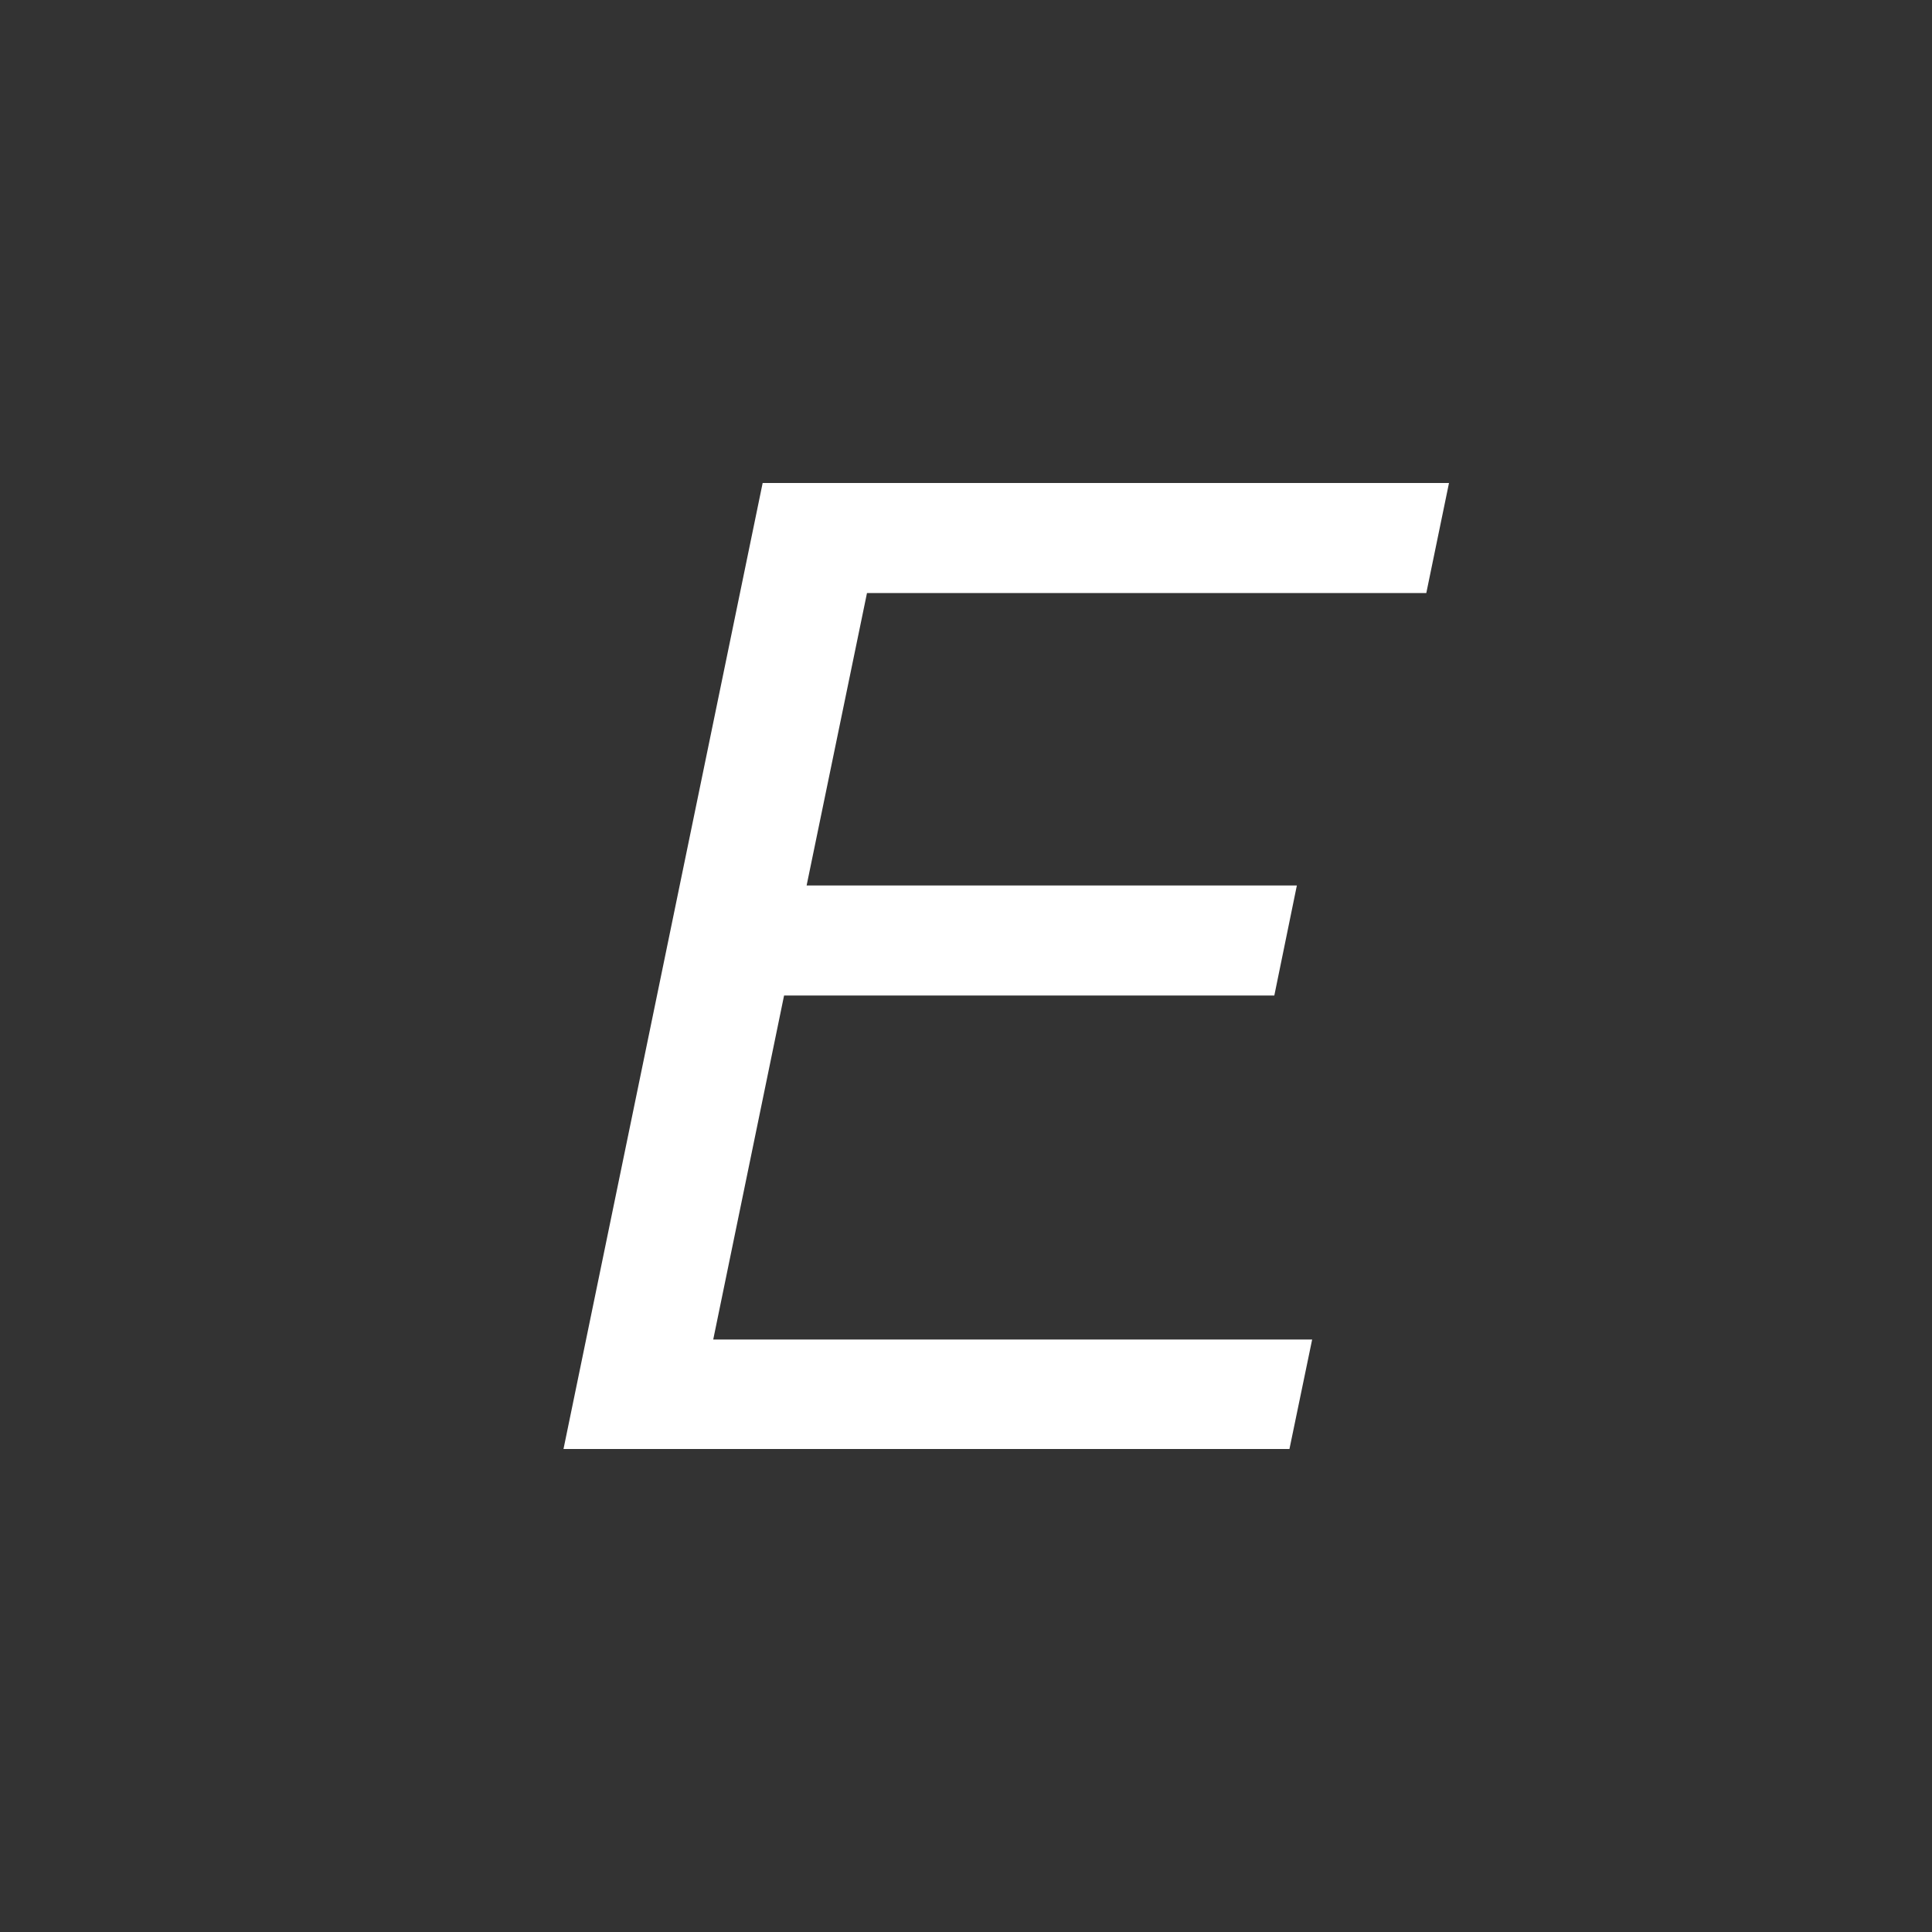 <?xml version="1.0" encoding="utf-8"?>
<svg xmlns="http://www.w3.org/2000/svg" width="24" height="24" viewBox="0 0 24 24"><rect x="0" y="0" width="24" height="24" fill="#333333" stroke="none"/><g fill="#fff">
    <g id="italic-e">
        <path id="e" d="M7 18L9.474 6H18l-.282 1.367H10.77L10.02 11h6.09l-.28 1.367H9.74l-.88 4.273h7.44L16.018 18H7"/>
    </g>
</g></svg>
